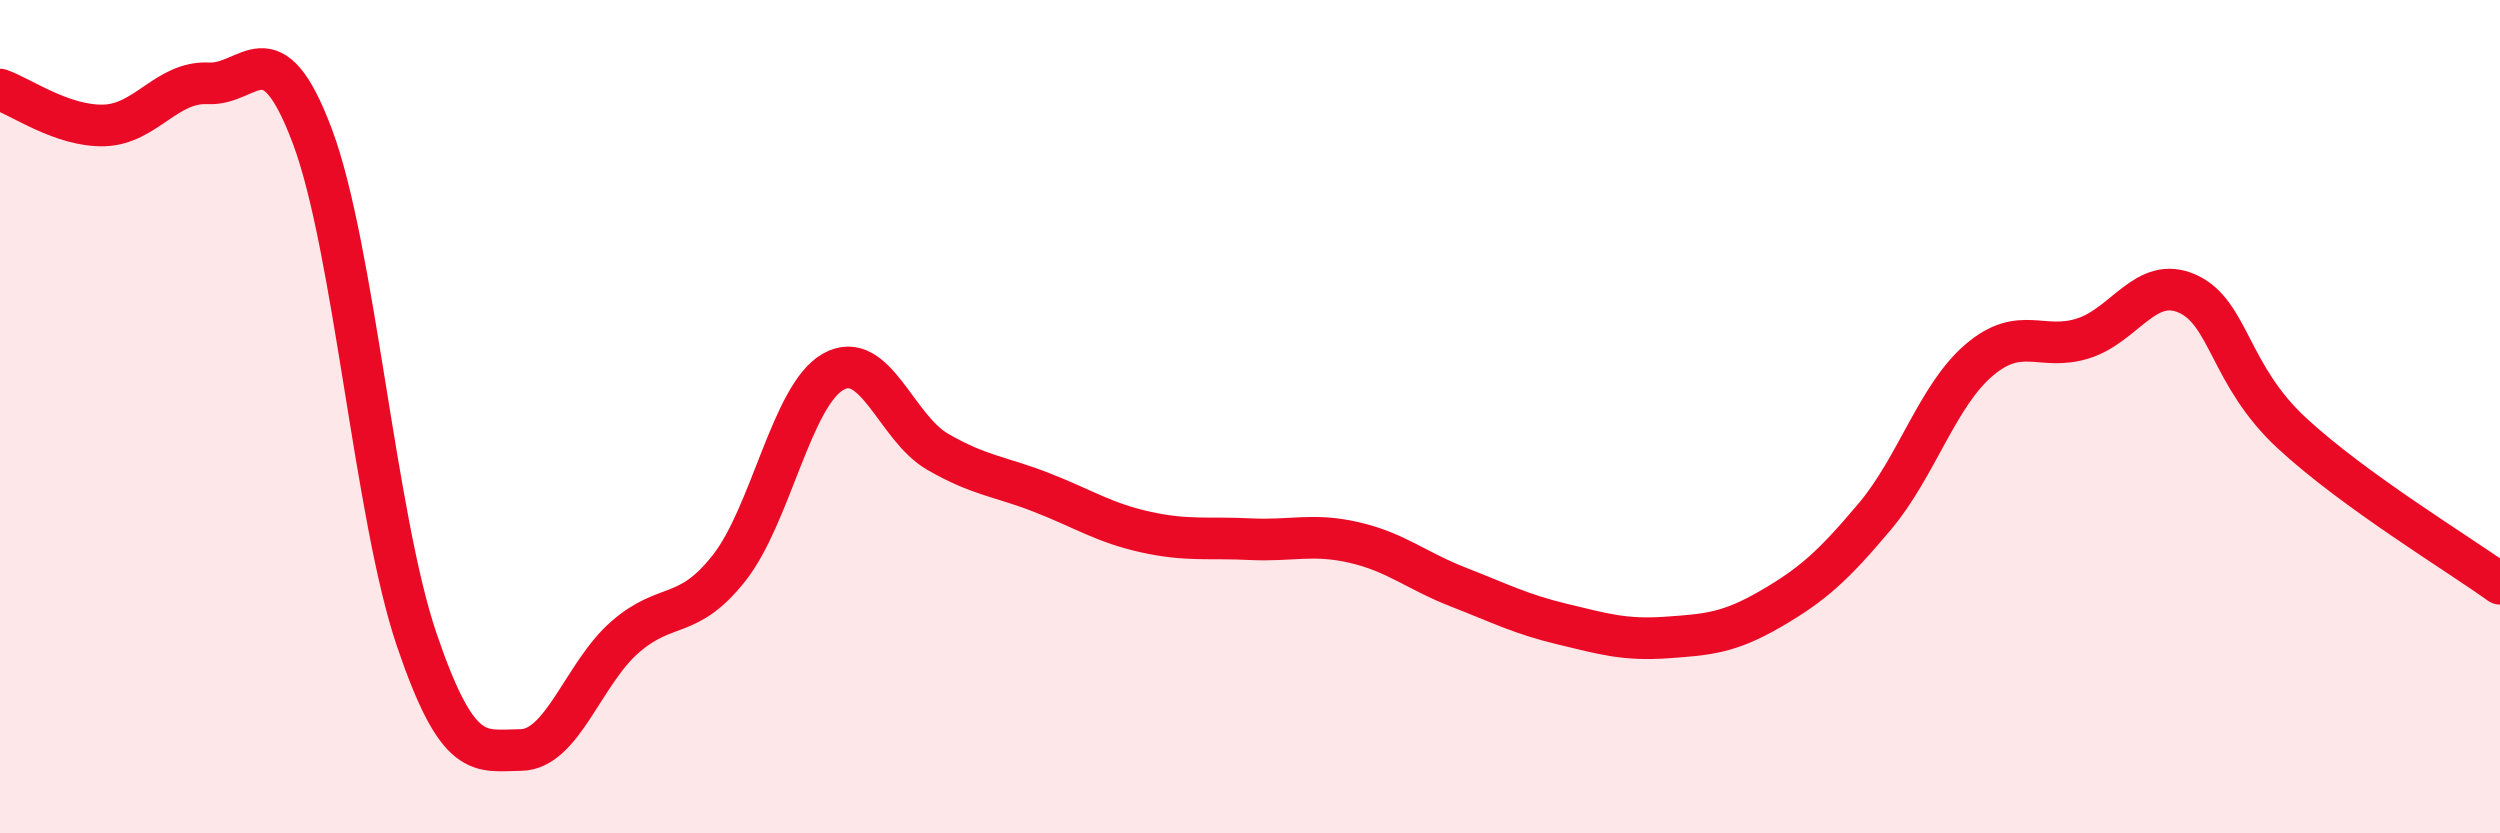 
    <svg width="60" height="20" viewBox="0 0 60 20" xmlns="http://www.w3.org/2000/svg">
      <path
        d="M 0,2.15 C 0.5,2.32 1.5,3.04 2.5,3.01 C 3.5,2.98 4,1.95 5,2 C 6,2.05 6.5,0.61 7.5,3.28 C 8.5,5.95 9,12.41 10,15.35 C 11,18.29 11.5,18.01 12.5,18 C 13.5,17.99 14,16.16 15,15.29 C 16,14.42 16.5,14.9 17.5,13.63 C 18.5,12.36 19,9.48 20,8.92 C 21,8.36 21.5,10.26 22.5,10.84 C 23.5,11.42 24,11.43 25,11.82 C 26,12.21 26.5,12.55 27.5,12.77 C 28.5,12.99 29,12.89 30,12.94 C 31,12.99 31.5,12.79 32.5,13.02 C 33.5,13.25 34,13.7 35,14.09 C 36,14.48 36.5,14.74 37.5,14.98 C 38.5,15.22 39,15.37 40,15.3 C 41,15.23 41.5,15.19 42.5,14.61 C 43.5,14.03 44,13.58 45,12.39 C 46,11.2 46.5,9.49 47.5,8.64 C 48.5,7.79 49,8.44 50,8.12 C 51,7.8 51.5,6.6 52.5,7.05 C 53.5,7.5 53.5,9 55,10.39 C 56.5,11.78 59,13.29 60,14.01L60 20L0 20Z"
        fill="#EB0A25"
        opacity="0.1"
        stroke-linecap="round"
        stroke-linejoin="round"
      />
      <path
        d="M 0,2.15 C 0.5,2.32 1.5,3.04 2.5,3.01 C 3.5,2.98 4,1.95 5,2 C 6,2.05 6.5,0.61 7.5,3.28 C 8.5,5.95 9,12.41 10,15.35 C 11,18.29 11.5,18.01 12.5,18 C 13.5,17.99 14,16.16 15,15.29 C 16,14.42 16.5,14.9 17.5,13.63 C 18.5,12.36 19,9.48 20,8.92 C 21,8.36 21.5,10.26 22.5,10.84 C 23.5,11.42 24,11.43 25,11.82 C 26,12.21 26.5,12.55 27.5,12.77 C 28.5,12.99 29,12.89 30,12.94 C 31,12.99 31.5,12.79 32.5,13.02 C 33.5,13.25 34,13.7 35,14.09 C 36,14.48 36.5,14.74 37.5,14.98 C 38.5,15.22 39,15.37 40,15.3 C 41,15.23 41.5,15.19 42.5,14.61 C 43.5,14.03 44,13.58 45,12.39 C 46,11.2 46.5,9.49 47.5,8.64 C 48.5,7.79 49,8.44 50,8.12 C 51,7.8 51.5,6.6 52.5,7.05 C 53.5,7.5 53.5,9 55,10.39 C 56.5,11.78 59,13.29 60,14.01"
        stroke="#EB0A25"
        stroke-width="1"
        fill="none"
        stroke-linecap="round"
        stroke-linejoin="round"
      />
    </svg>
  